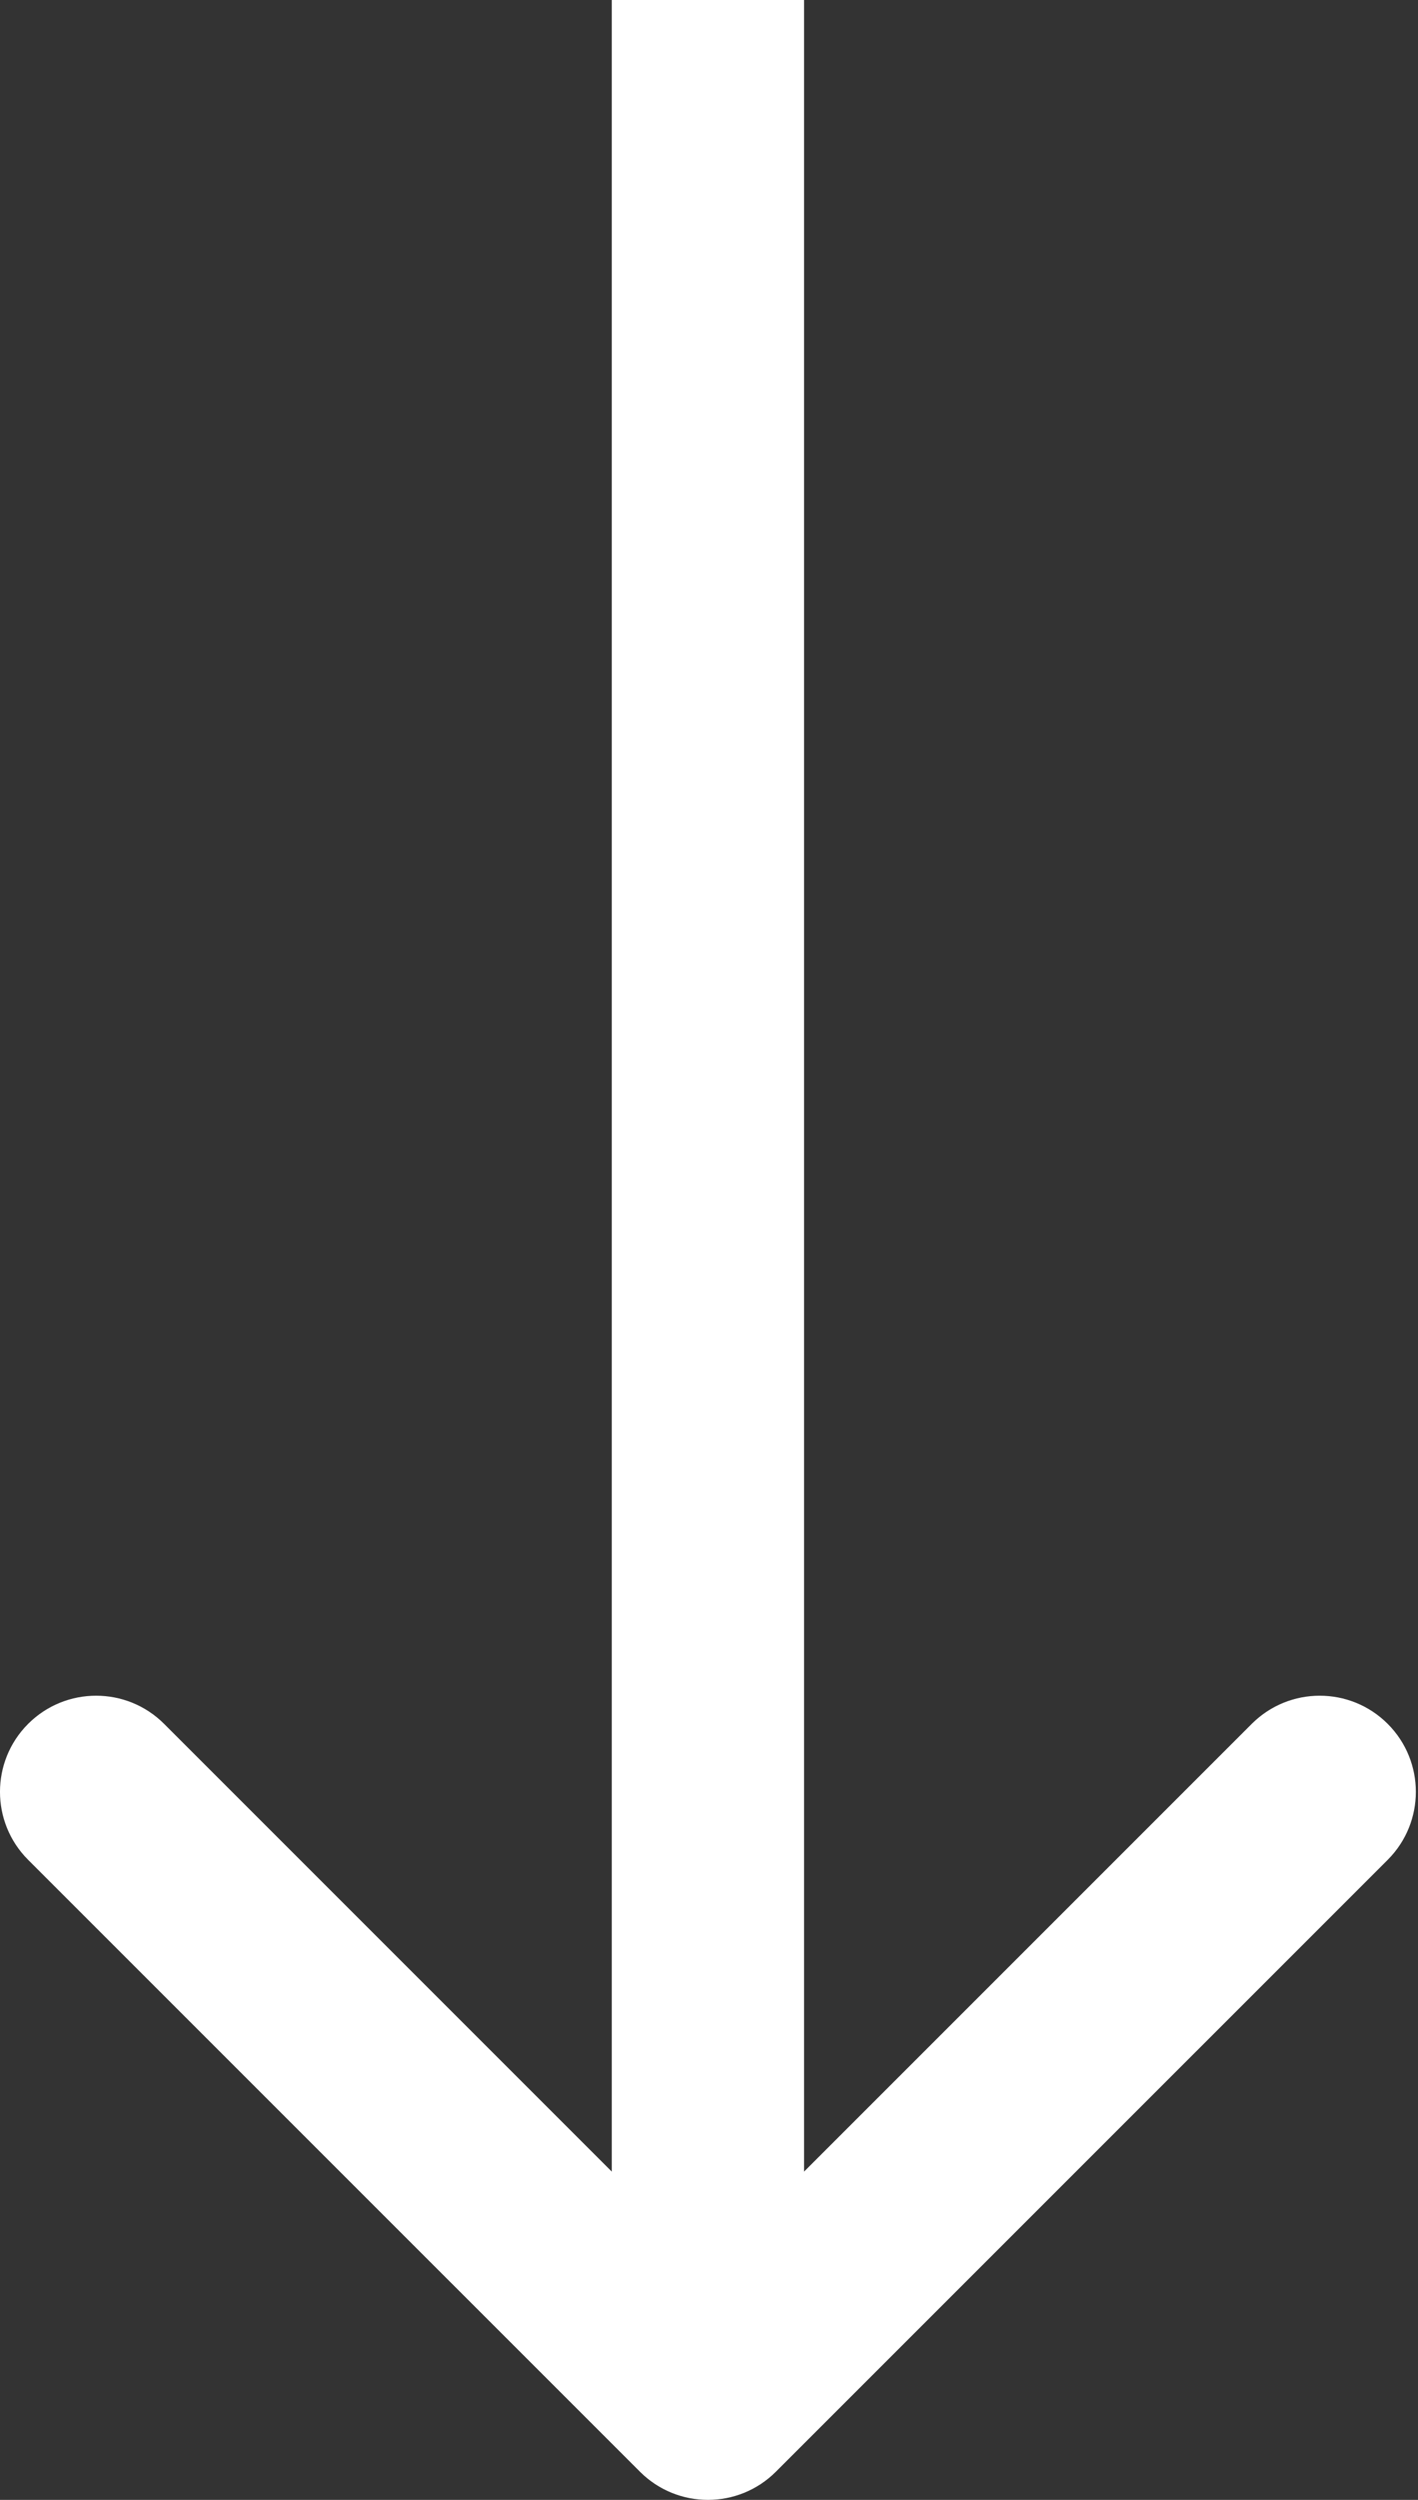 <?xml version="1.0" encoding="UTF-8"?> <svg xmlns="http://www.w3.org/2000/svg" width="59" height="104" viewBox="0 0 59 104" fill="none"><rect x="0" y="0" width="59" height="104" fill="#333333" stroke="none"/> <path d="M26.627 102.828C28.189 104.391 30.721 104.391 32.283 102.828L57.739 77.373C59.301 75.811 59.301 73.278 57.739 71.716C56.177 70.154 53.645 70.154 52.083 71.716L29.455 94.343L6.828 71.716C5.266 70.154 2.733 70.154 1.171 71.716C-0.391 73.278 -0.391 75.811 1.171 77.373L26.627 102.828ZM25.455 8.28216e-08L25.455 100L33.455 100L33.455 -8.28216e-08L25.455 8.28216e-08Z" fill="white"></path> </svg> 